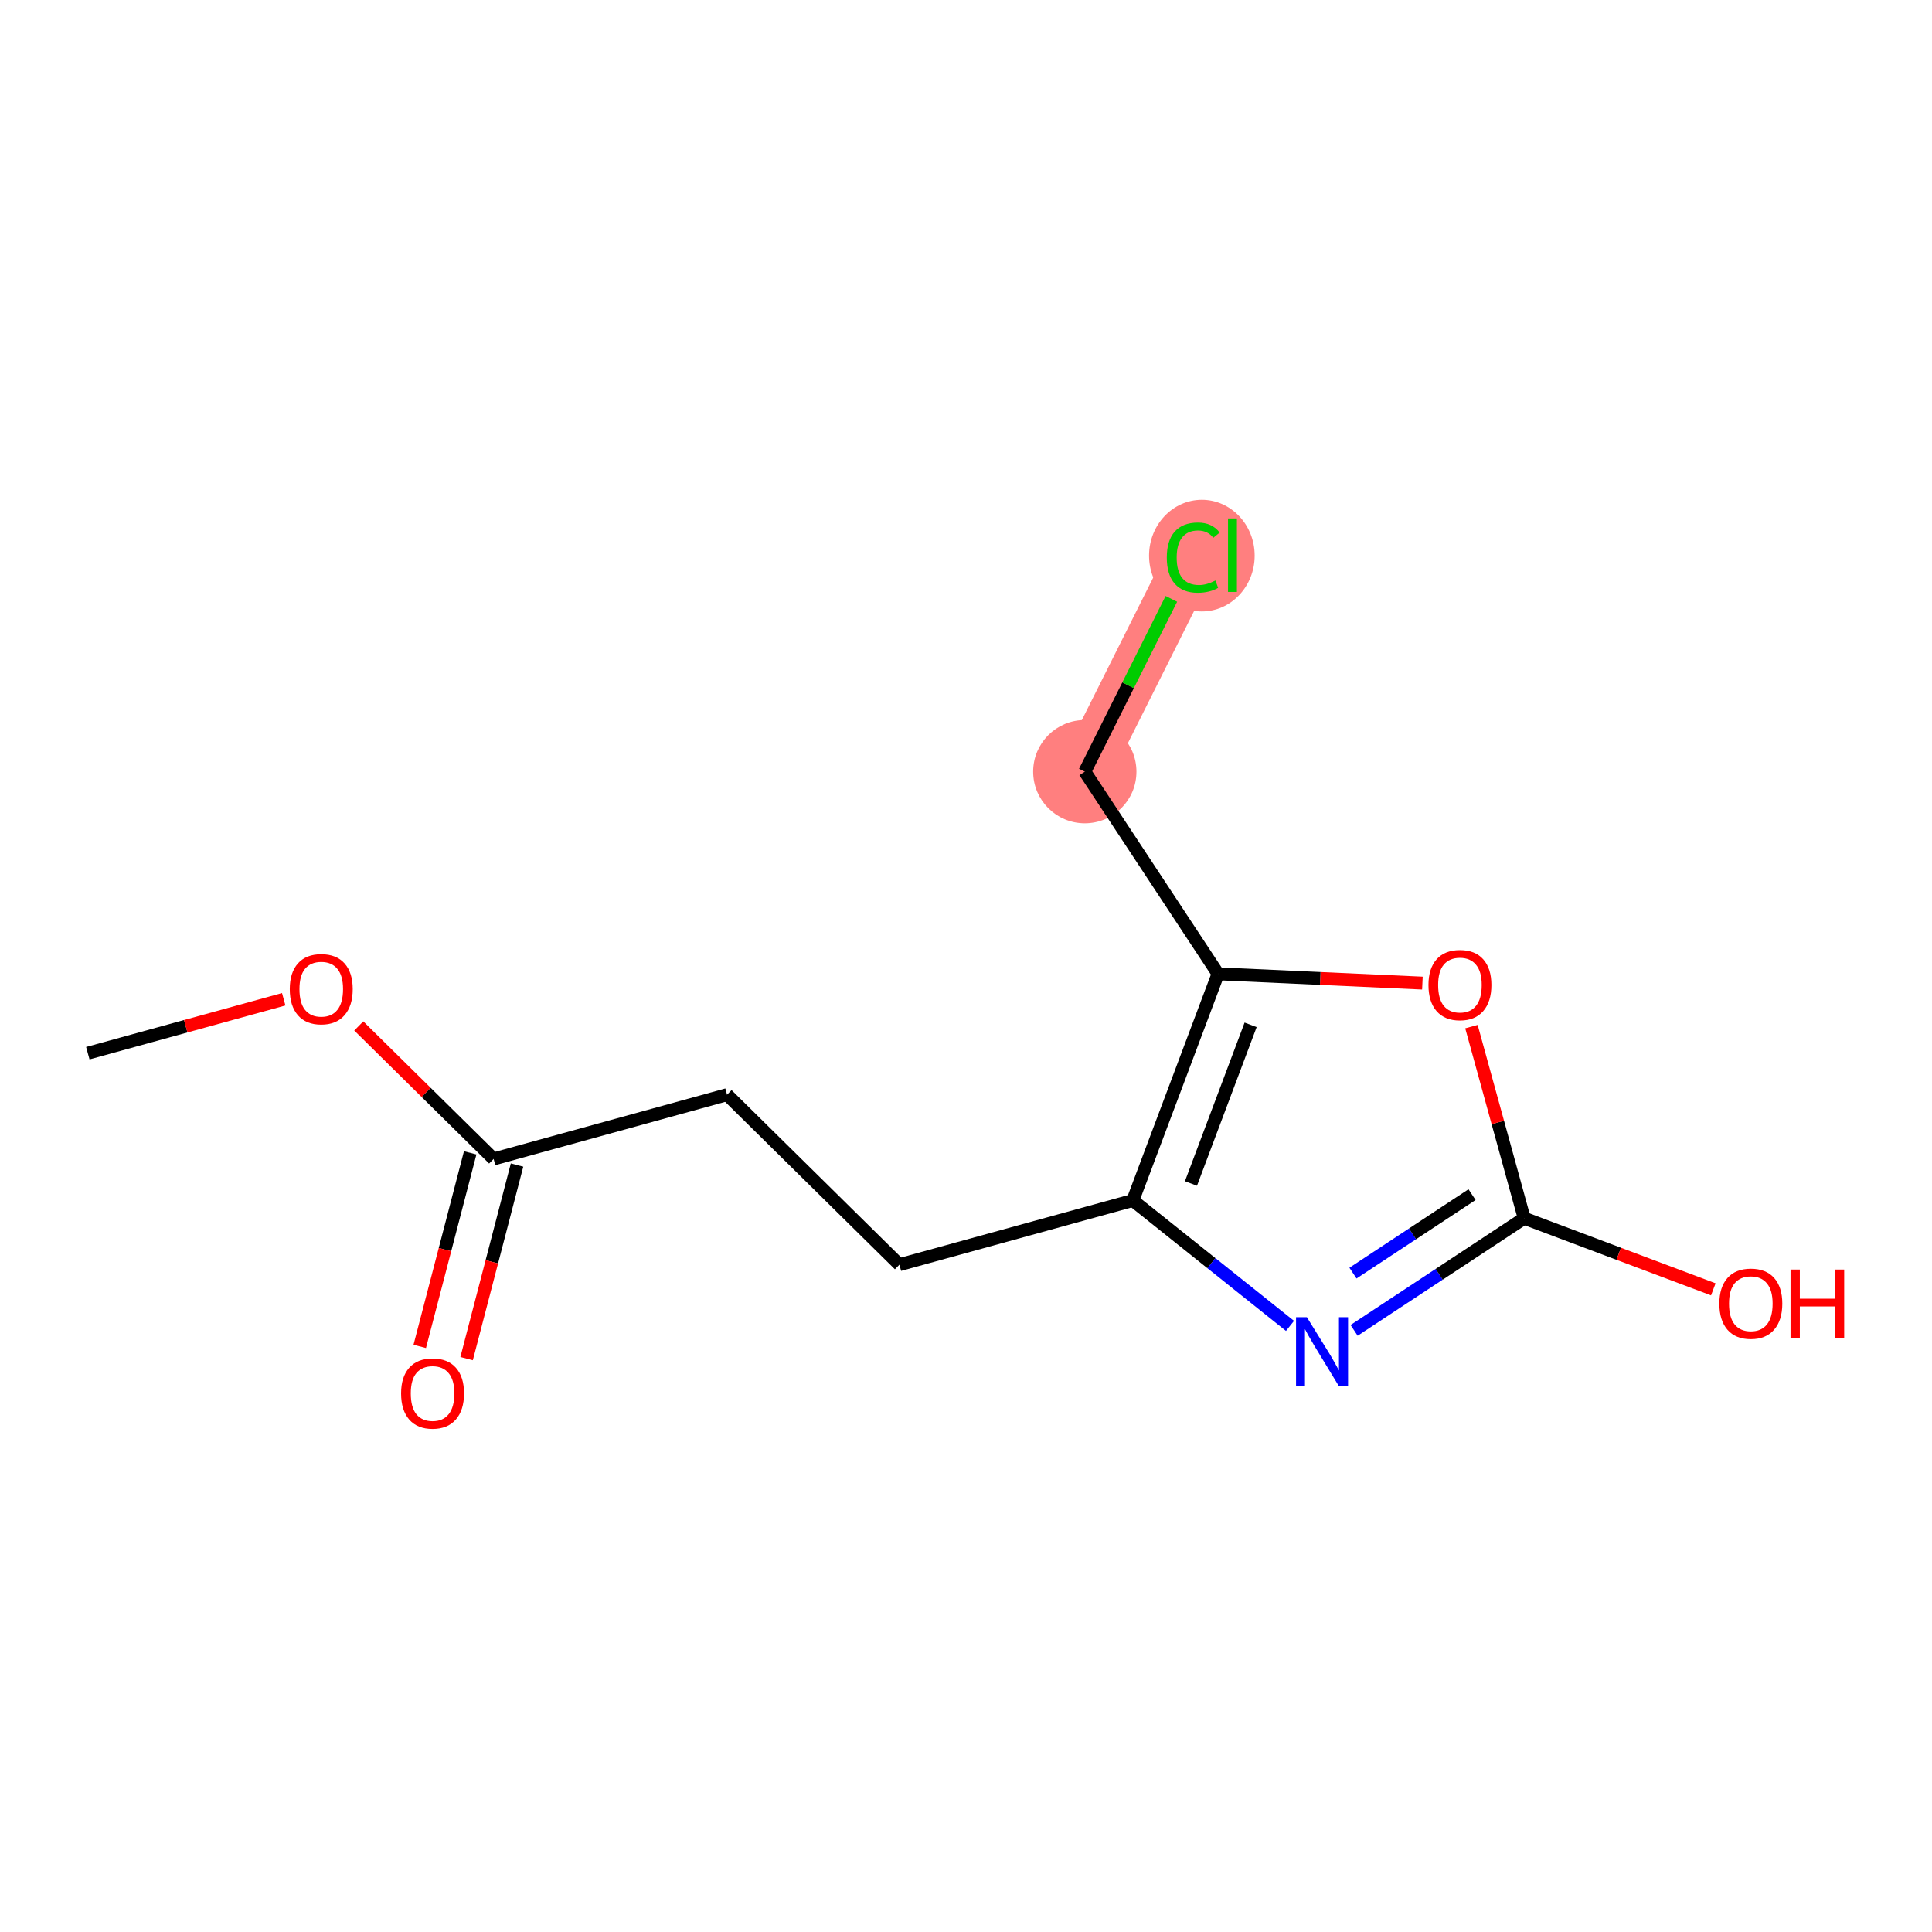 <?xml version='1.0' encoding='iso-8859-1'?>
<svg version='1.1' baseProfile='full'
              xmlns='http://www.w3.org/2000/svg'
                      xmlns:rdkit='http://www.rdkit.org/xml'
                      xmlns:xlink='http://www.w3.org/1999/xlink'
                  xml:space='preserve'
width='300px' height='300px' viewBox='0 0 300 300'>
<!-- END OF HEADER -->
<rect style='opacity:1.0;fill:#FFFFFF;stroke:none' width='300' height='300' x='0' y='0'> </rect>
<rect style='opacity:1.0;fill:#FFFFFF;stroke:none' width='300' height='300' x='0' y='0'> </rect>
<path d='M 168.448,119.823 L 185.286,86.209' style='fill:none;fill-rule:evenodd;stroke:#FF7F7F;stroke-width:8.0px;stroke-linecap:butt;stroke-linejoin:miter;stroke-opacity:1' />
<ellipse cx='168.448' cy='119.823' rx='7.519' ry='7.519'  style='fill:#FF7F7F;fill-rule:evenodd;stroke:#FF7F7F;stroke-width:1.0px;stroke-linecap:butt;stroke-linejoin:miter;stroke-opacity:1' />
<ellipse cx='186.624' cy='86.276' rx='7.699' ry='8.167'  style='fill:#FF7F7F;fill-rule:evenodd;stroke:#FF7F7F;stroke-width:1.0px;stroke-linecap:butt;stroke-linejoin:miter;stroke-opacity:1' />
<path class='bond-0 atom-0 atom-1' d='M 13.636,163.539 L 28.846,159.352' style='fill:none;fill-rule:evenodd;stroke:#000000;stroke-width:2.0px;stroke-linecap:butt;stroke-linejoin:miter;stroke-opacity:1' />
<path class='bond-0 atom-0 atom-1' d='M 28.846,159.352 L 44.056,155.164' style='fill:none;fill-rule:evenodd;stroke:#FF0000;stroke-width:2.0px;stroke-linecap:butt;stroke-linejoin:miter;stroke-opacity:1' />
<path class='bond-1 atom-1 atom-2' d='M 55.711,159.308 L 66.18,169.634' style='fill:none;fill-rule:evenodd;stroke:#FF0000;stroke-width:2.0px;stroke-linecap:butt;stroke-linejoin:miter;stroke-opacity:1' />
<path class='bond-1 atom-1 atom-2' d='M 66.18,169.634 L 76.649,179.961' style='fill:none;fill-rule:evenodd;stroke:#000000;stroke-width:2.0px;stroke-linecap:butt;stroke-linejoin:miter;stroke-opacity:1' />
<path class='bond-2 atom-2 atom-3' d='M 73.011,179.013 L 69.095,194.041' style='fill:none;fill-rule:evenodd;stroke:#000000;stroke-width:2.0px;stroke-linecap:butt;stroke-linejoin:miter;stroke-opacity:1' />
<path class='bond-2 atom-2 atom-3' d='M 69.095,194.041 L 65.178,209.069' style='fill:none;fill-rule:evenodd;stroke:#FF0000;stroke-width:2.0px;stroke-linecap:butt;stroke-linejoin:miter;stroke-opacity:1' />
<path class='bond-2 atom-2 atom-3' d='M 80.287,180.909 L 76.371,195.937' style='fill:none;fill-rule:evenodd;stroke:#000000;stroke-width:2.0px;stroke-linecap:butt;stroke-linejoin:miter;stroke-opacity:1' />
<path class='bond-2 atom-2 atom-3' d='M 76.371,195.937 L 72.454,210.966' style='fill:none;fill-rule:evenodd;stroke:#FF0000;stroke-width:2.0px;stroke-linecap:butt;stroke-linejoin:miter;stroke-opacity:1' />
<path class='bond-3 atom-2 atom-4' d='M 76.649,179.961 L 112.896,169.981' style='fill:none;fill-rule:evenodd;stroke:#000000;stroke-width:2.0px;stroke-linecap:butt;stroke-linejoin:miter;stroke-opacity:1' />
<path class='bond-4 atom-4 atom-5' d='M 112.896,169.981 L 139.662,196.382' style='fill:none;fill-rule:evenodd;stroke:#000000;stroke-width:2.0px;stroke-linecap:butt;stroke-linejoin:miter;stroke-opacity:1' />
<path class='bond-5 atom-5 atom-6' d='M 139.662,196.382 L 175.909,186.402' style='fill:none;fill-rule:evenodd;stroke:#000000;stroke-width:2.0px;stroke-linecap:butt;stroke-linejoin:miter;stroke-opacity:1' />
<path class='bond-6 atom-6 atom-7' d='M 175.909,186.402 L 188.109,196.144' style='fill:none;fill-rule:evenodd;stroke:#000000;stroke-width:2.0px;stroke-linecap:butt;stroke-linejoin:miter;stroke-opacity:1' />
<path class='bond-6 atom-6 atom-7' d='M 188.109,196.144 L 200.31,205.886' style='fill:none;fill-rule:evenodd;stroke:#0000FF;stroke-width:2.0px;stroke-linecap:butt;stroke-linejoin:miter;stroke-opacity:1' />
<path class='bond-13 atom-11 atom-6' d='M 189.14,151.212 L 175.909,186.402' style='fill:none;fill-rule:evenodd;stroke:#000000;stroke-width:2.0px;stroke-linecap:butt;stroke-linejoin:miter;stroke-opacity:1' />
<path class='bond-13 atom-11 atom-6' d='M 194.194,159.137 L 184.932,183.77' style='fill:none;fill-rule:evenodd;stroke:#000000;stroke-width:2.0px;stroke-linecap:butt;stroke-linejoin:miter;stroke-opacity:1' />
<path class='bond-7 atom-7 atom-8' d='M 210.265,206.579 L 223.471,197.874' style='fill:none;fill-rule:evenodd;stroke:#0000FF;stroke-width:2.0px;stroke-linecap:butt;stroke-linejoin:miter;stroke-opacity:1' />
<path class='bond-7 atom-7 atom-8' d='M 223.471,197.874 L 236.677,189.168' style='fill:none;fill-rule:evenodd;stroke:#000000;stroke-width:2.0px;stroke-linecap:butt;stroke-linejoin:miter;stroke-opacity:1' />
<path class='bond-7 atom-7 atom-8' d='M 210.089,197.69 L 219.333,191.596' style='fill:none;fill-rule:evenodd;stroke:#0000FF;stroke-width:2.0px;stroke-linecap:butt;stroke-linejoin:miter;stroke-opacity:1' />
<path class='bond-7 atom-7 atom-8' d='M 219.333,191.596 L 228.577,185.502' style='fill:none;fill-rule:evenodd;stroke:#000000;stroke-width:2.0px;stroke-linecap:butt;stroke-linejoin:miter;stroke-opacity:1' />
<path class='bond-8 atom-8 atom-9' d='M 236.677,189.168 L 251.358,194.689' style='fill:none;fill-rule:evenodd;stroke:#000000;stroke-width:2.0px;stroke-linecap:butt;stroke-linejoin:miter;stroke-opacity:1' />
<path class='bond-8 atom-8 atom-9' d='M 251.358,194.689 L 266.04,200.209' style='fill:none;fill-rule:evenodd;stroke:#FF0000;stroke-width:2.0px;stroke-linecap:butt;stroke-linejoin:miter;stroke-opacity:1' />
<path class='bond-9 atom-8 atom-10' d='M 236.677,189.168 L 232.58,174.29' style='fill:none;fill-rule:evenodd;stroke:#000000;stroke-width:2.0px;stroke-linecap:butt;stroke-linejoin:miter;stroke-opacity:1' />
<path class='bond-9 atom-8 atom-10' d='M 232.58,174.29 L 228.484,159.411' style='fill:none;fill-rule:evenodd;stroke:#FF0000;stroke-width:2.0px;stroke-linecap:butt;stroke-linejoin:miter;stroke-opacity:1' />
<path class='bond-10 atom-10 atom-11' d='M 220.87,152.656 L 205.005,151.934' style='fill:none;fill-rule:evenodd;stroke:#FF0000;stroke-width:2.0px;stroke-linecap:butt;stroke-linejoin:miter;stroke-opacity:1' />
<path class='bond-10 atom-10 atom-11' d='M 205.005,151.934 L 189.14,151.212' style='fill:none;fill-rule:evenodd;stroke:#000000;stroke-width:2.0px;stroke-linecap:butt;stroke-linejoin:miter;stroke-opacity:1' />
<path class='bond-11 atom-11 atom-12' d='M 189.14,151.212 L 168.448,119.823' style='fill:none;fill-rule:evenodd;stroke:#000000;stroke-width:2.0px;stroke-linecap:butt;stroke-linejoin:miter;stroke-opacity:1' />
<path class='bond-12 atom-12 atom-13' d='M 168.448,119.823 L 175.168,106.407' style='fill:none;fill-rule:evenodd;stroke:#000000;stroke-width:2.0px;stroke-linecap:butt;stroke-linejoin:miter;stroke-opacity:1' />
<path class='bond-12 atom-12 atom-13' d='M 175.168,106.407 L 181.889,92.991' style='fill:none;fill-rule:evenodd;stroke:#00CC00;stroke-width:2.0px;stroke-linecap:butt;stroke-linejoin:miter;stroke-opacity:1' />
<path  class='atom-1' d='M 44.996 153.59
Q 44.996 151.033, 46.259 149.605
Q 47.522 148.176, 49.883 148.176
Q 52.244 148.176, 53.507 149.605
Q 54.771 151.033, 54.771 153.59
Q 54.771 156.176, 53.492 157.65
Q 52.214 159.109, 49.883 159.109
Q 47.537 159.109, 46.259 157.65
Q 44.996 156.191, 44.996 153.59
M 49.883 157.906
Q 51.507 157.906, 52.38 156.823
Q 53.267 155.725, 53.267 153.59
Q 53.267 151.5, 52.38 150.447
Q 51.507 149.379, 49.883 149.379
Q 48.259 149.379, 47.372 150.432
Q 46.5 151.485, 46.5 153.59
Q 46.5 155.74, 47.372 156.823
Q 48.259 157.906, 49.883 157.906
' fill='#FF0000'/>
<path  class='atom-3' d='M 62.281 216.371
Q 62.281 213.815, 63.544 212.386
Q 64.807 210.957, 67.168 210.957
Q 69.529 210.957, 70.793 212.386
Q 72.056 213.815, 72.056 216.371
Q 72.056 218.958, 70.778 220.431
Q 69.499 221.89, 67.168 221.89
Q 64.822 221.89, 63.544 220.431
Q 62.281 218.973, 62.281 216.371
M 67.168 220.687
Q 68.793 220.687, 69.665 219.604
Q 70.552 218.507, 70.552 216.371
Q 70.552 214.281, 69.665 213.228
Q 68.793 212.16, 67.168 212.16
Q 65.544 212.16, 64.657 213.213
Q 63.785 214.266, 63.785 216.371
Q 63.785 218.522, 64.657 219.604
Q 65.544 220.687, 67.168 220.687
' fill='#FF0000'/>
<path  class='atom-7' d='M 202.934 204.537
L 206.423 210.176
Q 206.769 210.733, 207.325 211.74
Q 207.882 212.748, 207.912 212.808
L 207.912 204.537
L 209.326 204.537
L 209.326 215.184
L 207.867 215.184
L 204.122 209.018
Q 203.686 208.297, 203.22 207.469
Q 202.769 206.642, 202.634 206.387
L 202.634 215.184
L 201.25 215.184
L 201.25 204.537
L 202.934 204.537
' fill='#0000FF'/>
<path  class='atom-9' d='M 266.979 202.43
Q 266.979 199.874, 268.243 198.445
Q 269.506 197.016, 271.867 197.016
Q 274.228 197.016, 275.491 198.445
Q 276.754 199.874, 276.754 202.43
Q 276.754 205.017, 275.476 206.49
Q 274.198 207.949, 271.867 207.949
Q 269.521 207.949, 268.243 206.49
Q 266.979 205.032, 266.979 202.43
M 271.867 206.746
Q 273.491 206.746, 274.363 205.663
Q 275.25 204.566, 275.25 202.43
Q 275.25 200.34, 274.363 199.287
Q 273.491 198.219, 271.867 198.219
Q 270.243 198.219, 269.355 199.272
Q 268.483 200.325, 268.483 202.43
Q 268.483 204.581, 269.355 205.663
Q 270.243 206.746, 271.867 206.746
' fill='#FF0000'/>
<path  class='atom-9' d='M 278.032 197.137
L 279.476 197.137
L 279.476 201.663
L 284.92 201.663
L 284.92 197.137
L 286.364 197.137
L 286.364 207.784
L 284.92 207.784
L 284.92 202.866
L 279.476 202.866
L 279.476 207.784
L 278.032 207.784
L 278.032 197.137
' fill='#FF0000'/>
<path  class='atom-10' d='M 221.81 152.952
Q 221.81 150.395, 223.073 148.967
Q 224.336 147.538, 226.697 147.538
Q 229.058 147.538, 230.321 148.967
Q 231.584 150.395, 231.584 152.952
Q 231.584 155.538, 230.306 157.012
Q 229.028 158.471, 226.697 158.471
Q 224.351 158.471, 223.073 157.012
Q 221.81 155.553, 221.81 152.952
M 226.697 157.268
Q 228.321 157.268, 229.193 156.185
Q 230.081 155.087, 230.081 152.952
Q 230.081 150.861, 229.193 149.809
Q 228.321 148.741, 226.697 148.741
Q 225.073 148.741, 224.186 149.794
Q 223.313 150.846, 223.313 152.952
Q 223.313 155.102, 224.186 156.185
Q 225.073 157.268, 226.697 157.268
' fill='#FF0000'/>
<path  class='atom-13' d='M 181.18 86.577
Q 181.18 83.93, 182.414 82.547
Q 183.662 81.148, 186.023 81.148
Q 188.218 81.148, 189.391 82.697
L 188.399 83.509
Q 187.542 82.382, 186.023 82.382
Q 184.414 82.382, 183.556 83.464
Q 182.714 84.532, 182.714 86.577
Q 182.714 88.683, 183.586 89.765
Q 184.474 90.848, 186.188 90.848
Q 187.361 90.848, 188.73 90.141
L 189.151 91.269
Q 188.594 91.63, 187.752 91.841
Q 186.91 92.051, 185.978 92.051
Q 183.662 92.051, 182.414 90.638
Q 181.18 89.224, 181.18 86.577
' fill='#00CC00'/>
<path  class='atom-13' d='M 190.685 80.502
L 192.068 80.502
L 192.068 91.916
L 190.685 91.916
L 190.685 80.502
' fill='#00CC00'/>
</svg>
